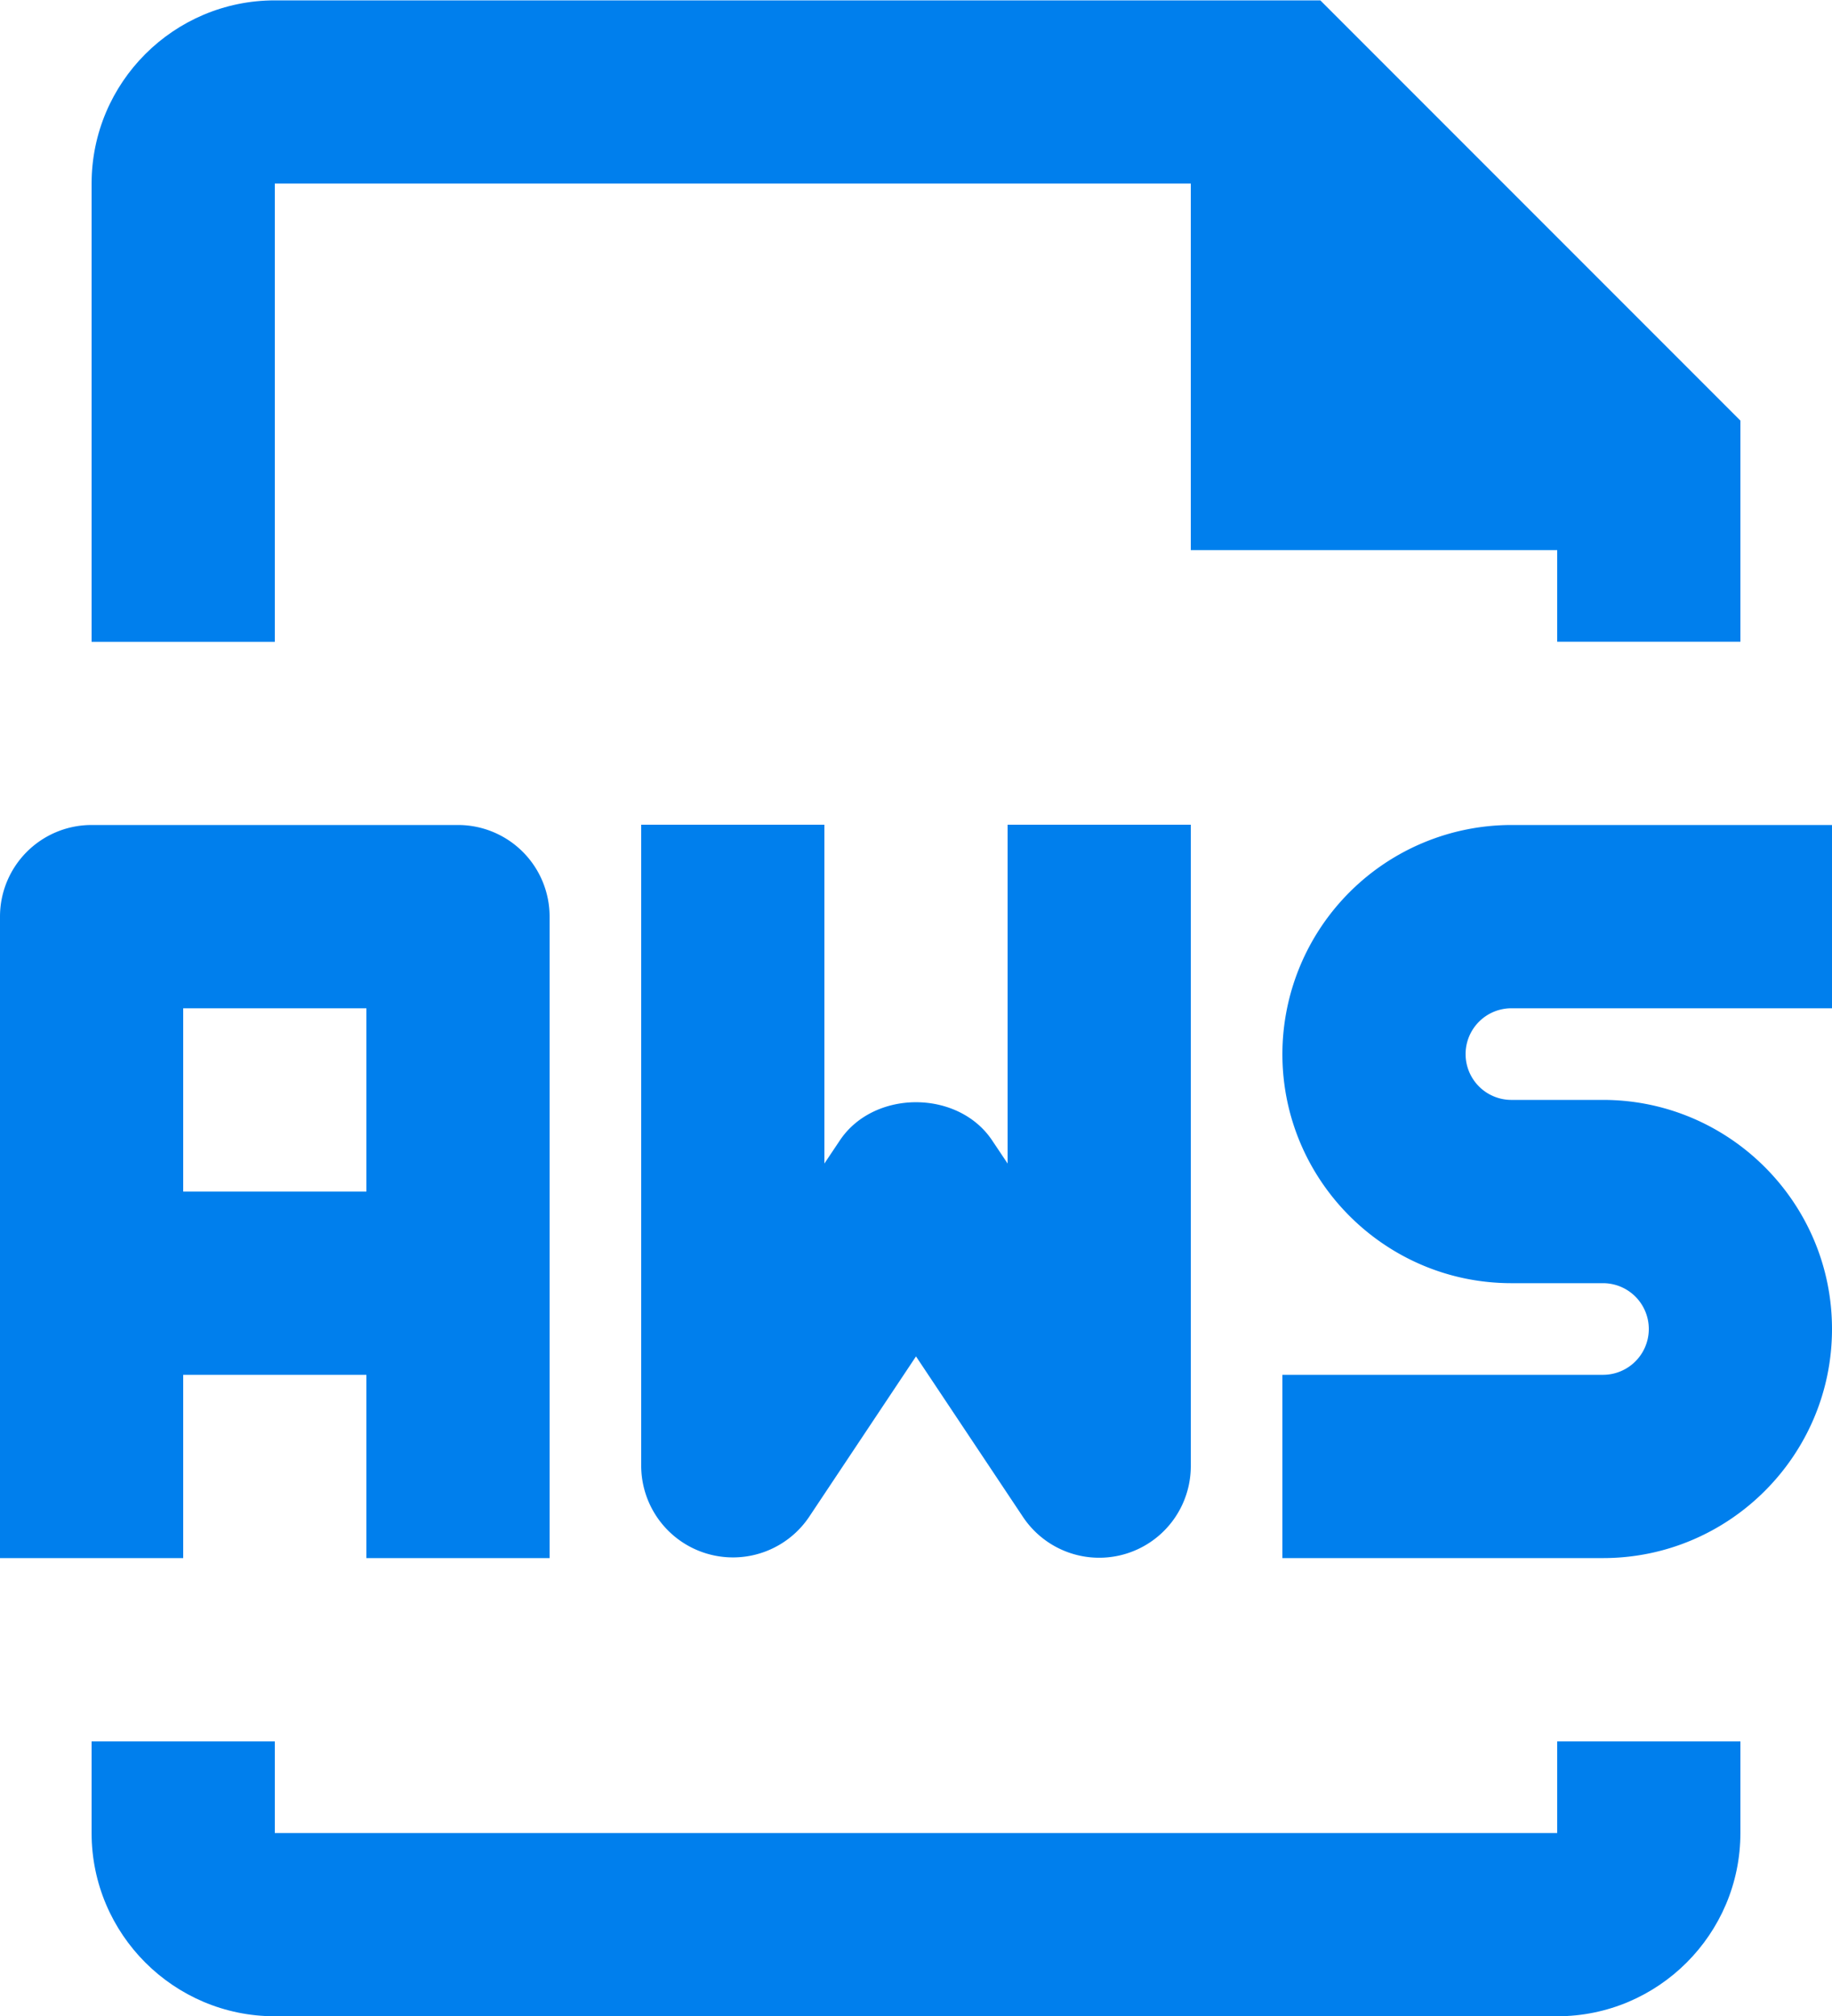 <svg width="20" height="22" xmlns="http://www.w3.org/2000/svg"><g fill="none" fill-rule="evenodd"><path d="M-2-1h24v24H-2z"/><g fill="#007FED"><path d="M3 2.003h10v4h4v1h2V4.59L14.414.004H3c-1.103 0-2 .896-2 2v5h2V2.003zm14 18H3v-1H1v1c0 1.103.897 2 2 2h14c1.103 0 2-.897 2-2v-1h-2v1z"/><path d="M2 15.003h2v2h2v-7a1 1 0 0 0-1-1H1a1 1 0 0 0-1 1v7h2v-2zm0-4h2v2H2v-2z" fill-rule="nonzero"/><path d="M7 9v7a1.002 1.002 0 0 0 1.832.555L10 14.802l1.168 1.752A1 1 0 0 0 13 16V9h-2v3.697l-.168-.251c-.371-.557-1.293-.557-1.664 0L9 12.697V9H7zm9.5 2.003H20v-2h-3.5a2.503 2.503 0 0 0-2.5 2.5c0 1.379 1.122 2.5 2.5 2.5h1a.5.5 0 0 1 0 1H14v2h3.5c1.378 0 2.5-1.121 2.5-2.5 0-1.378-1.122-2.5-2.5-2.5h-1a.5.5 0 0 1 0-1z"/></g></g></svg>